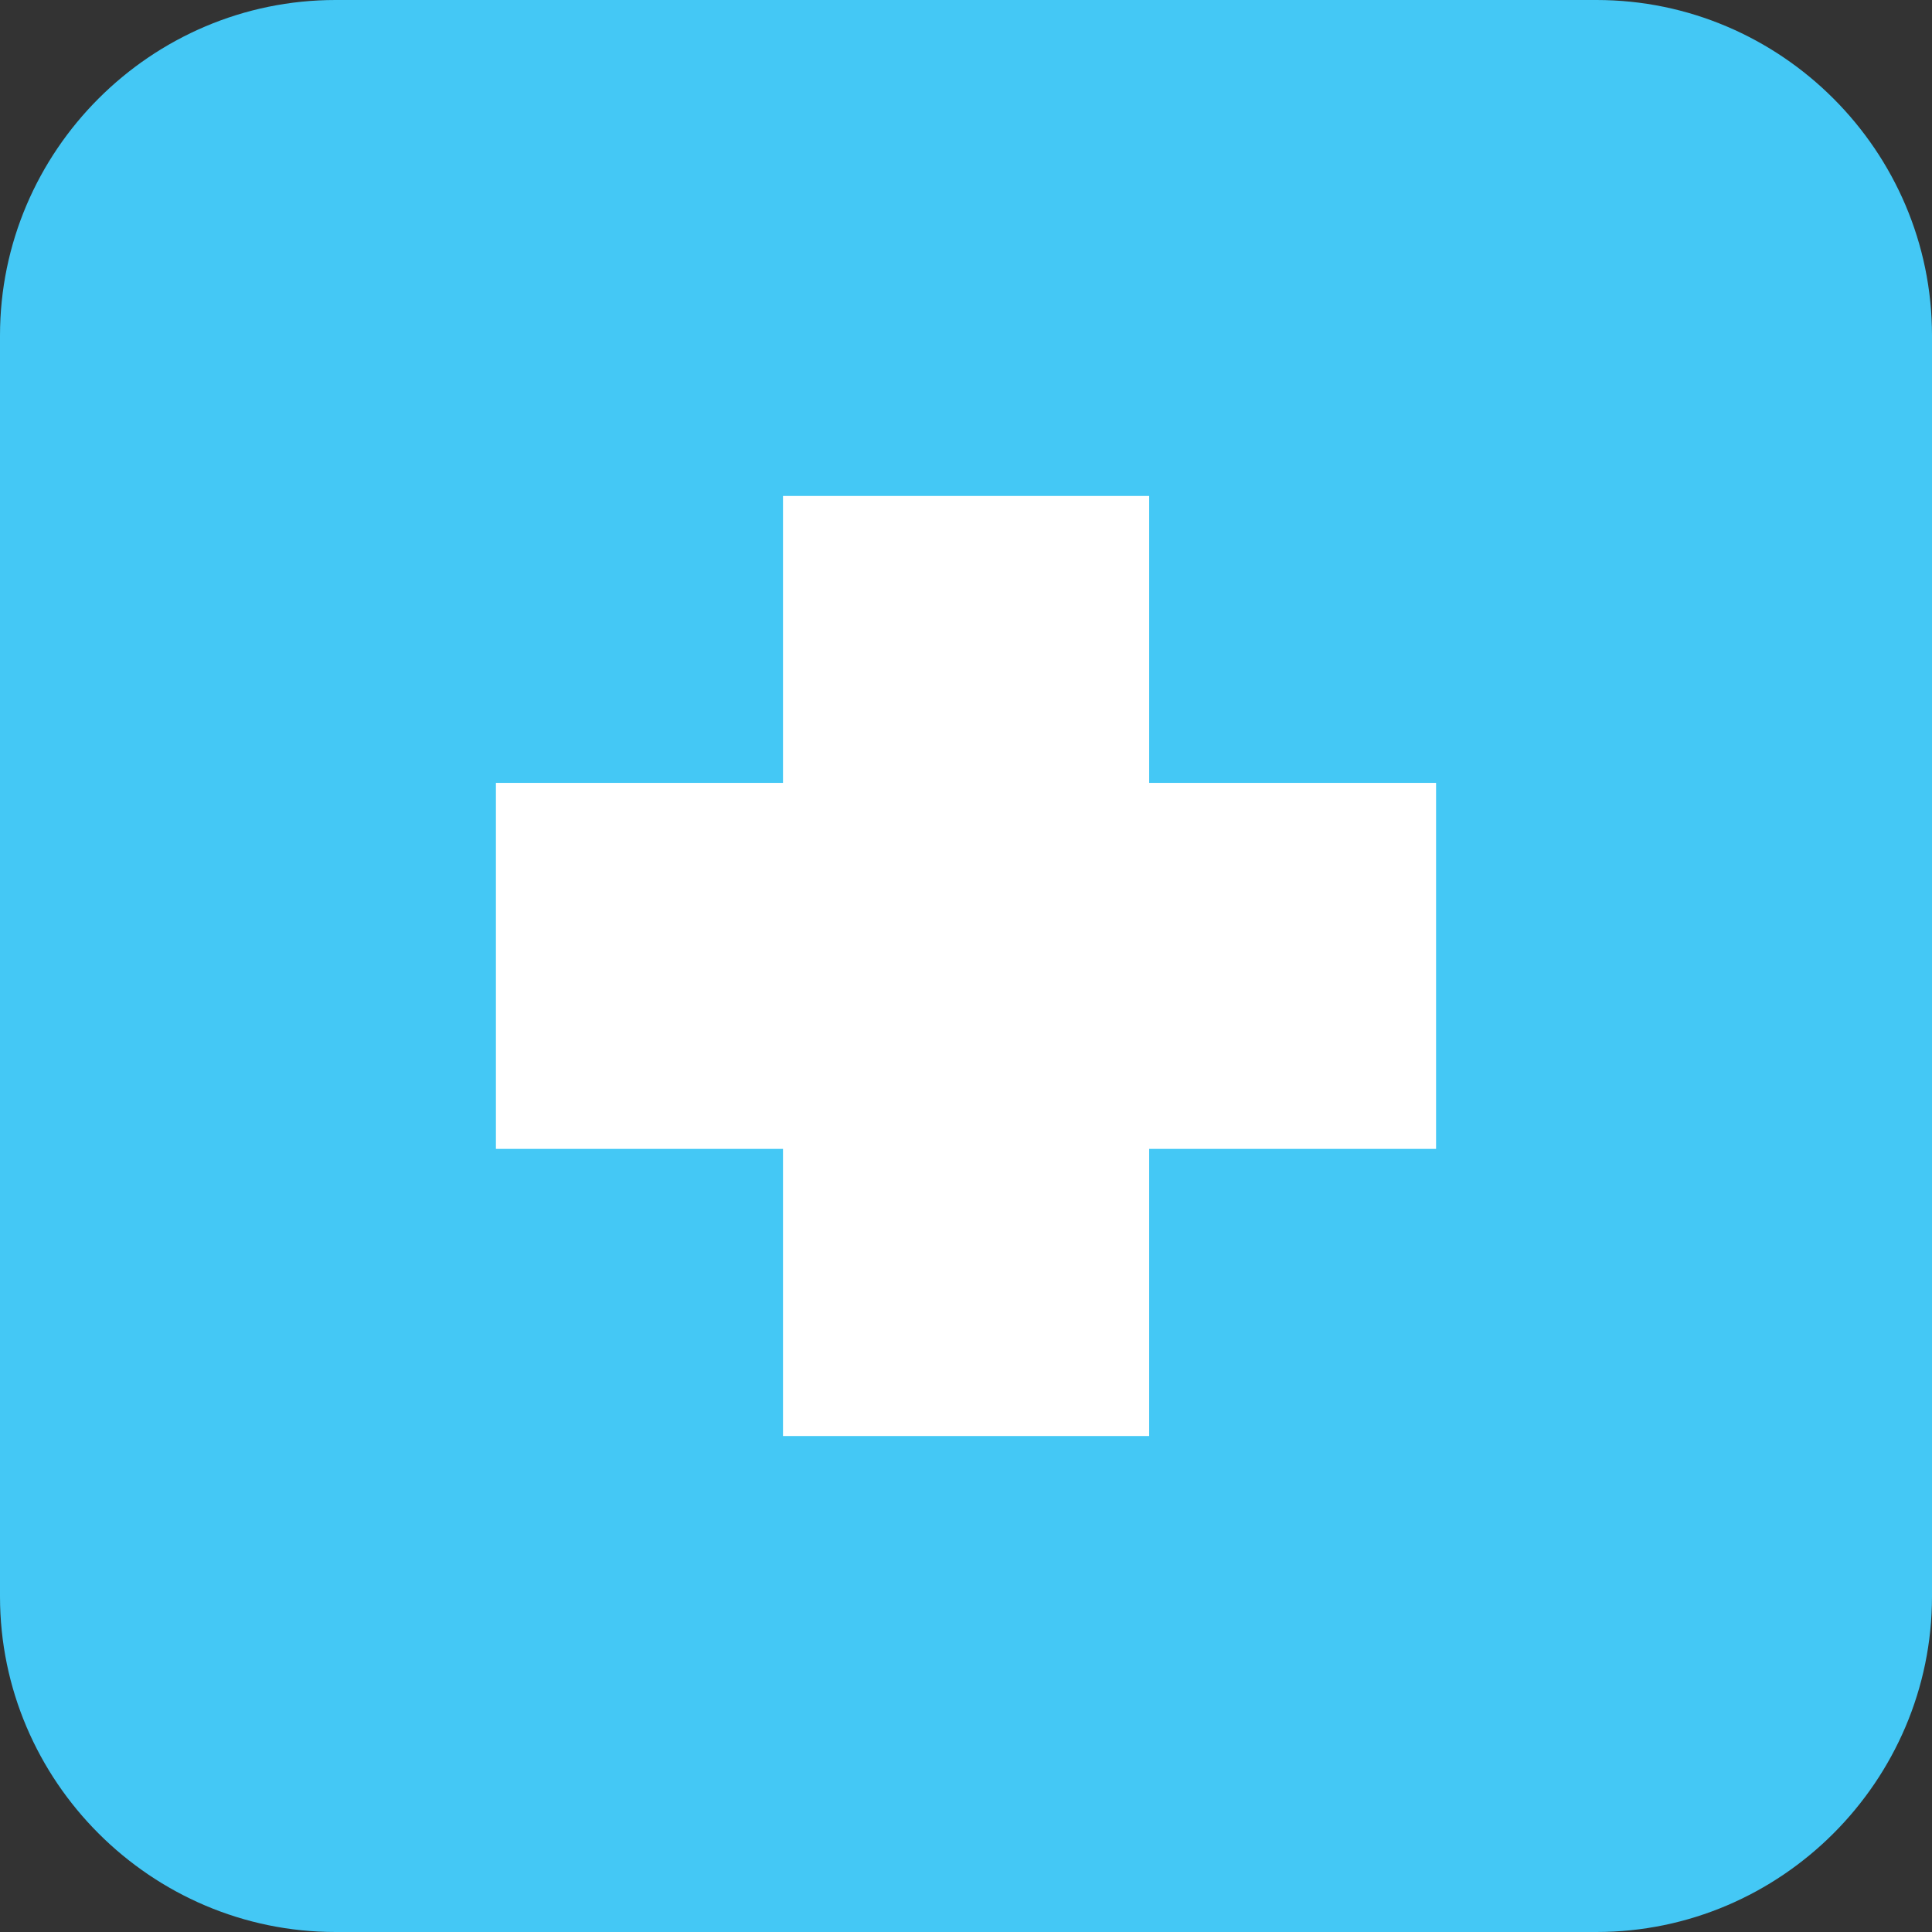 <!-- Generator: Adobe Illustrator 21.0.0, SVG Export Plug-In  -->
<svg version="1.1"
	 xmlns="http://www.w3.org/2000/svg" xmlns:xlink="http://www.w3.org/1999/xlink" xmlns:a="http://ns.adobe.com/AdobeSVGViewerExtensions/3.0/"
	 x="0px" y="0px" width="146.914px" height="146.914px" viewBox="0 0 146.914 146.914"
	 style="enable-background:new 0 0 146.914 146.914;" xml:space="preserve">
<rect x="0" y="0" width="146.914" height="146.914" fill="#333333" stroke="none"/>
<style type="text/css">
	.st0{fill:#44C8F5;}
	.st1{fill:#FFFFFF;}
</style>
<defs>
</defs>
<path class="st0" d="M121.402,146.914h-95.89C11.48,146.914,0,135.433,0,121.402v-95.89C0,11.48,11.48,0,25.512,0h95.89
	c14.031,0,25.512,11.48,25.512,25.512v95.89C146.914,135.433,135.433,146.914,121.402,146.914z"/>
<path class="st1" d="M109.202,87.364H87.385v21.835H59.541V87.364h-21.83V59.532h21.83V37.714h27.844v21.818h21.817V87.364z"/>
</svg>